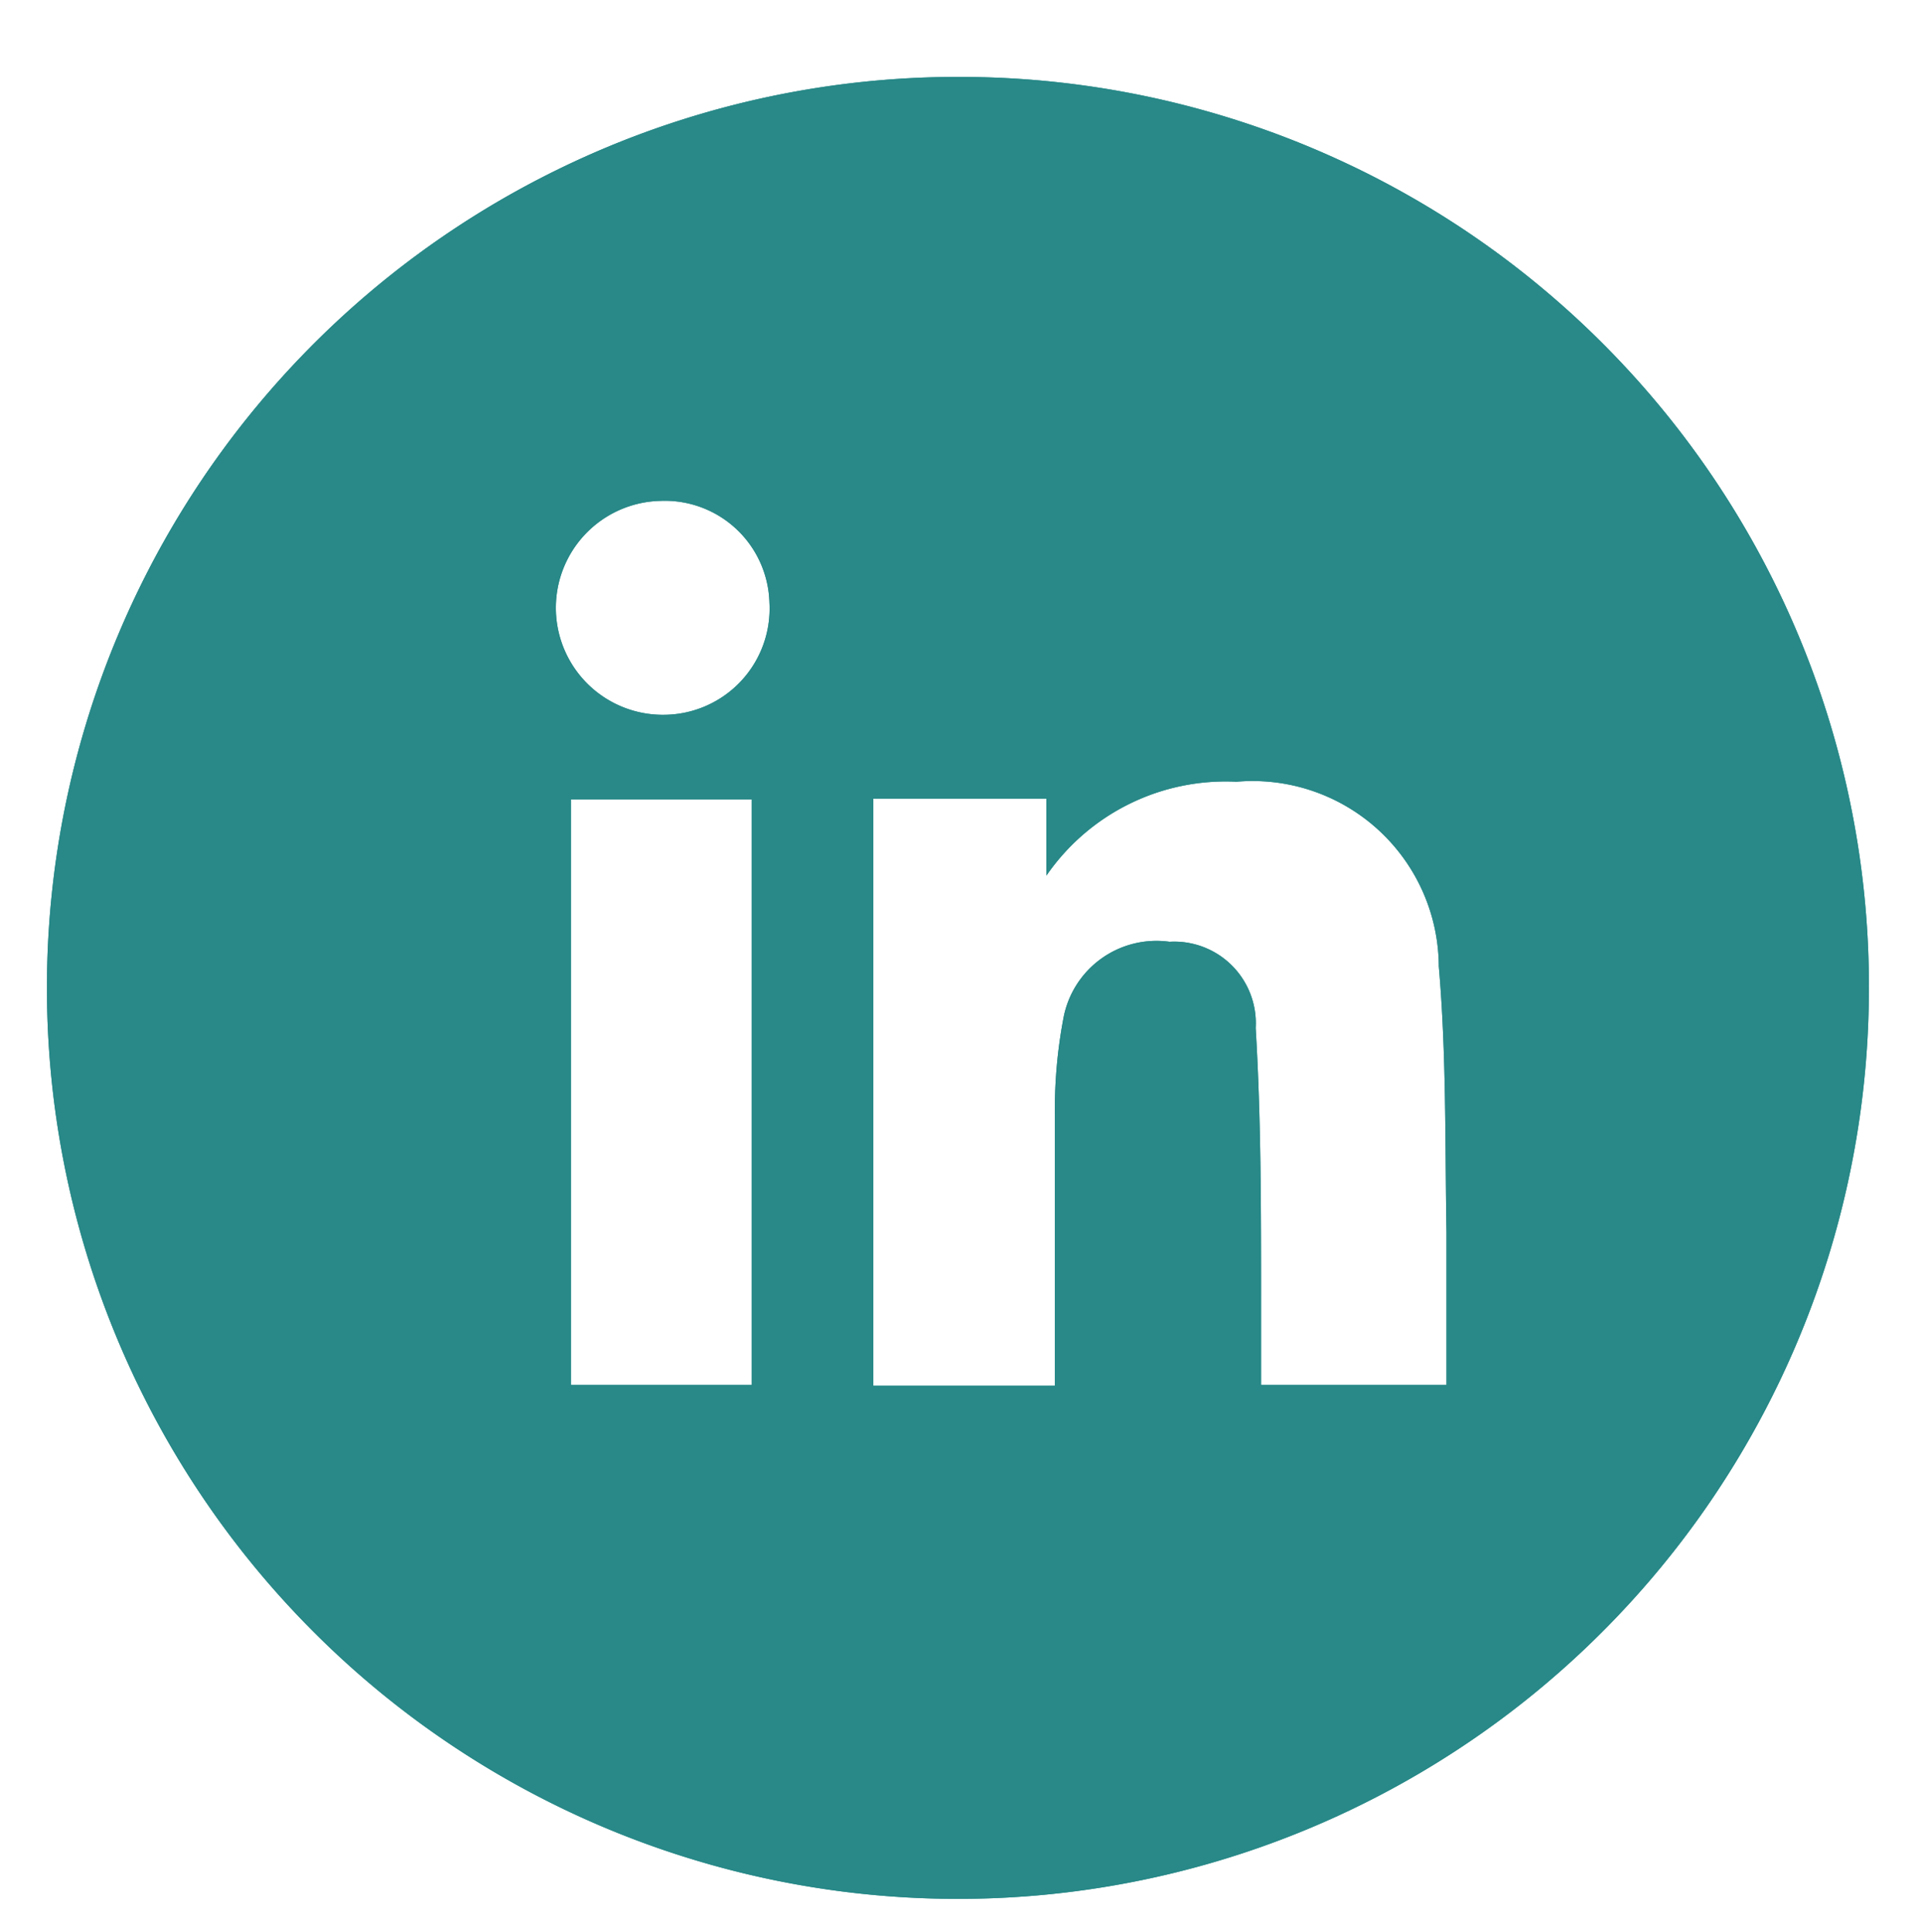 <svg id="Calque_1" data-name="Calque 1" xmlns="http://www.w3.org/2000/svg" viewBox="0 0 24.98 25.11"><defs><style>.cls-1{fill:#288988;}</style></defs><path class="cls-1" d="M18.81,18H16.39c0-.38,0-.75,0-1.12,0-1.18,0-2.35-.07-3.52a1.06,1.06,0,0,0-1.12-1.12,1.23,1.23,0,0,0-1.38,1,6.36,6.36,0,0,0-.11,1.24c0,1.16,0,2.33,0,3.53H11.35V10.38H13.6v1a2.83,2.83,0,0,1,2.47-1.22,2.42,2.42,0,0,1,2.63,2.4c.1,1.15.08,2.3.1,3.46,0,.65,0,1.31,0,2M8.65,9.29a1.39,1.39,0,1,1-.07-2.78A1.36,1.36,0,0,1,10,7.83,1.38,1.38,0,0,1,8.65,9.29M9.77,18H7.42V10.39H9.77ZM12.56,1A11.84,11.84,0,1,0,24.29,12.87,11.82,11.82,0,0,0,12.56,1"/><path class="cls-1" d="M18.81,18H16.39c0-.38,0-.75,0-1.12,0-1.18,0-2.35-.07-3.52a1.06,1.06,0,0,0-1.12-1.12,1.23,1.23,0,0,0-1.38,1,6.36,6.36,0,0,0-.11,1.24c0,1.16,0,2.33,0,3.53H11.35V10.38H13.6v1a2.83,2.83,0,0,1,2.47-1.22,2.42,2.42,0,0,1,2.63,2.4c.1,1.15.08,2.3.1,3.46,0,.65,0,1.31,0,2M8.65,9.29a1.39,1.39,0,1,1-.07-2.78A1.36,1.36,0,0,1,10,7.83,1.38,1.38,0,0,1,8.65,9.29M9.77,18H7.42V10.39H9.77ZM12.56,1A11.84,11.84,0,1,0,24.29,12.87,11.82,11.82,0,0,0,12.56,1"/></svg>